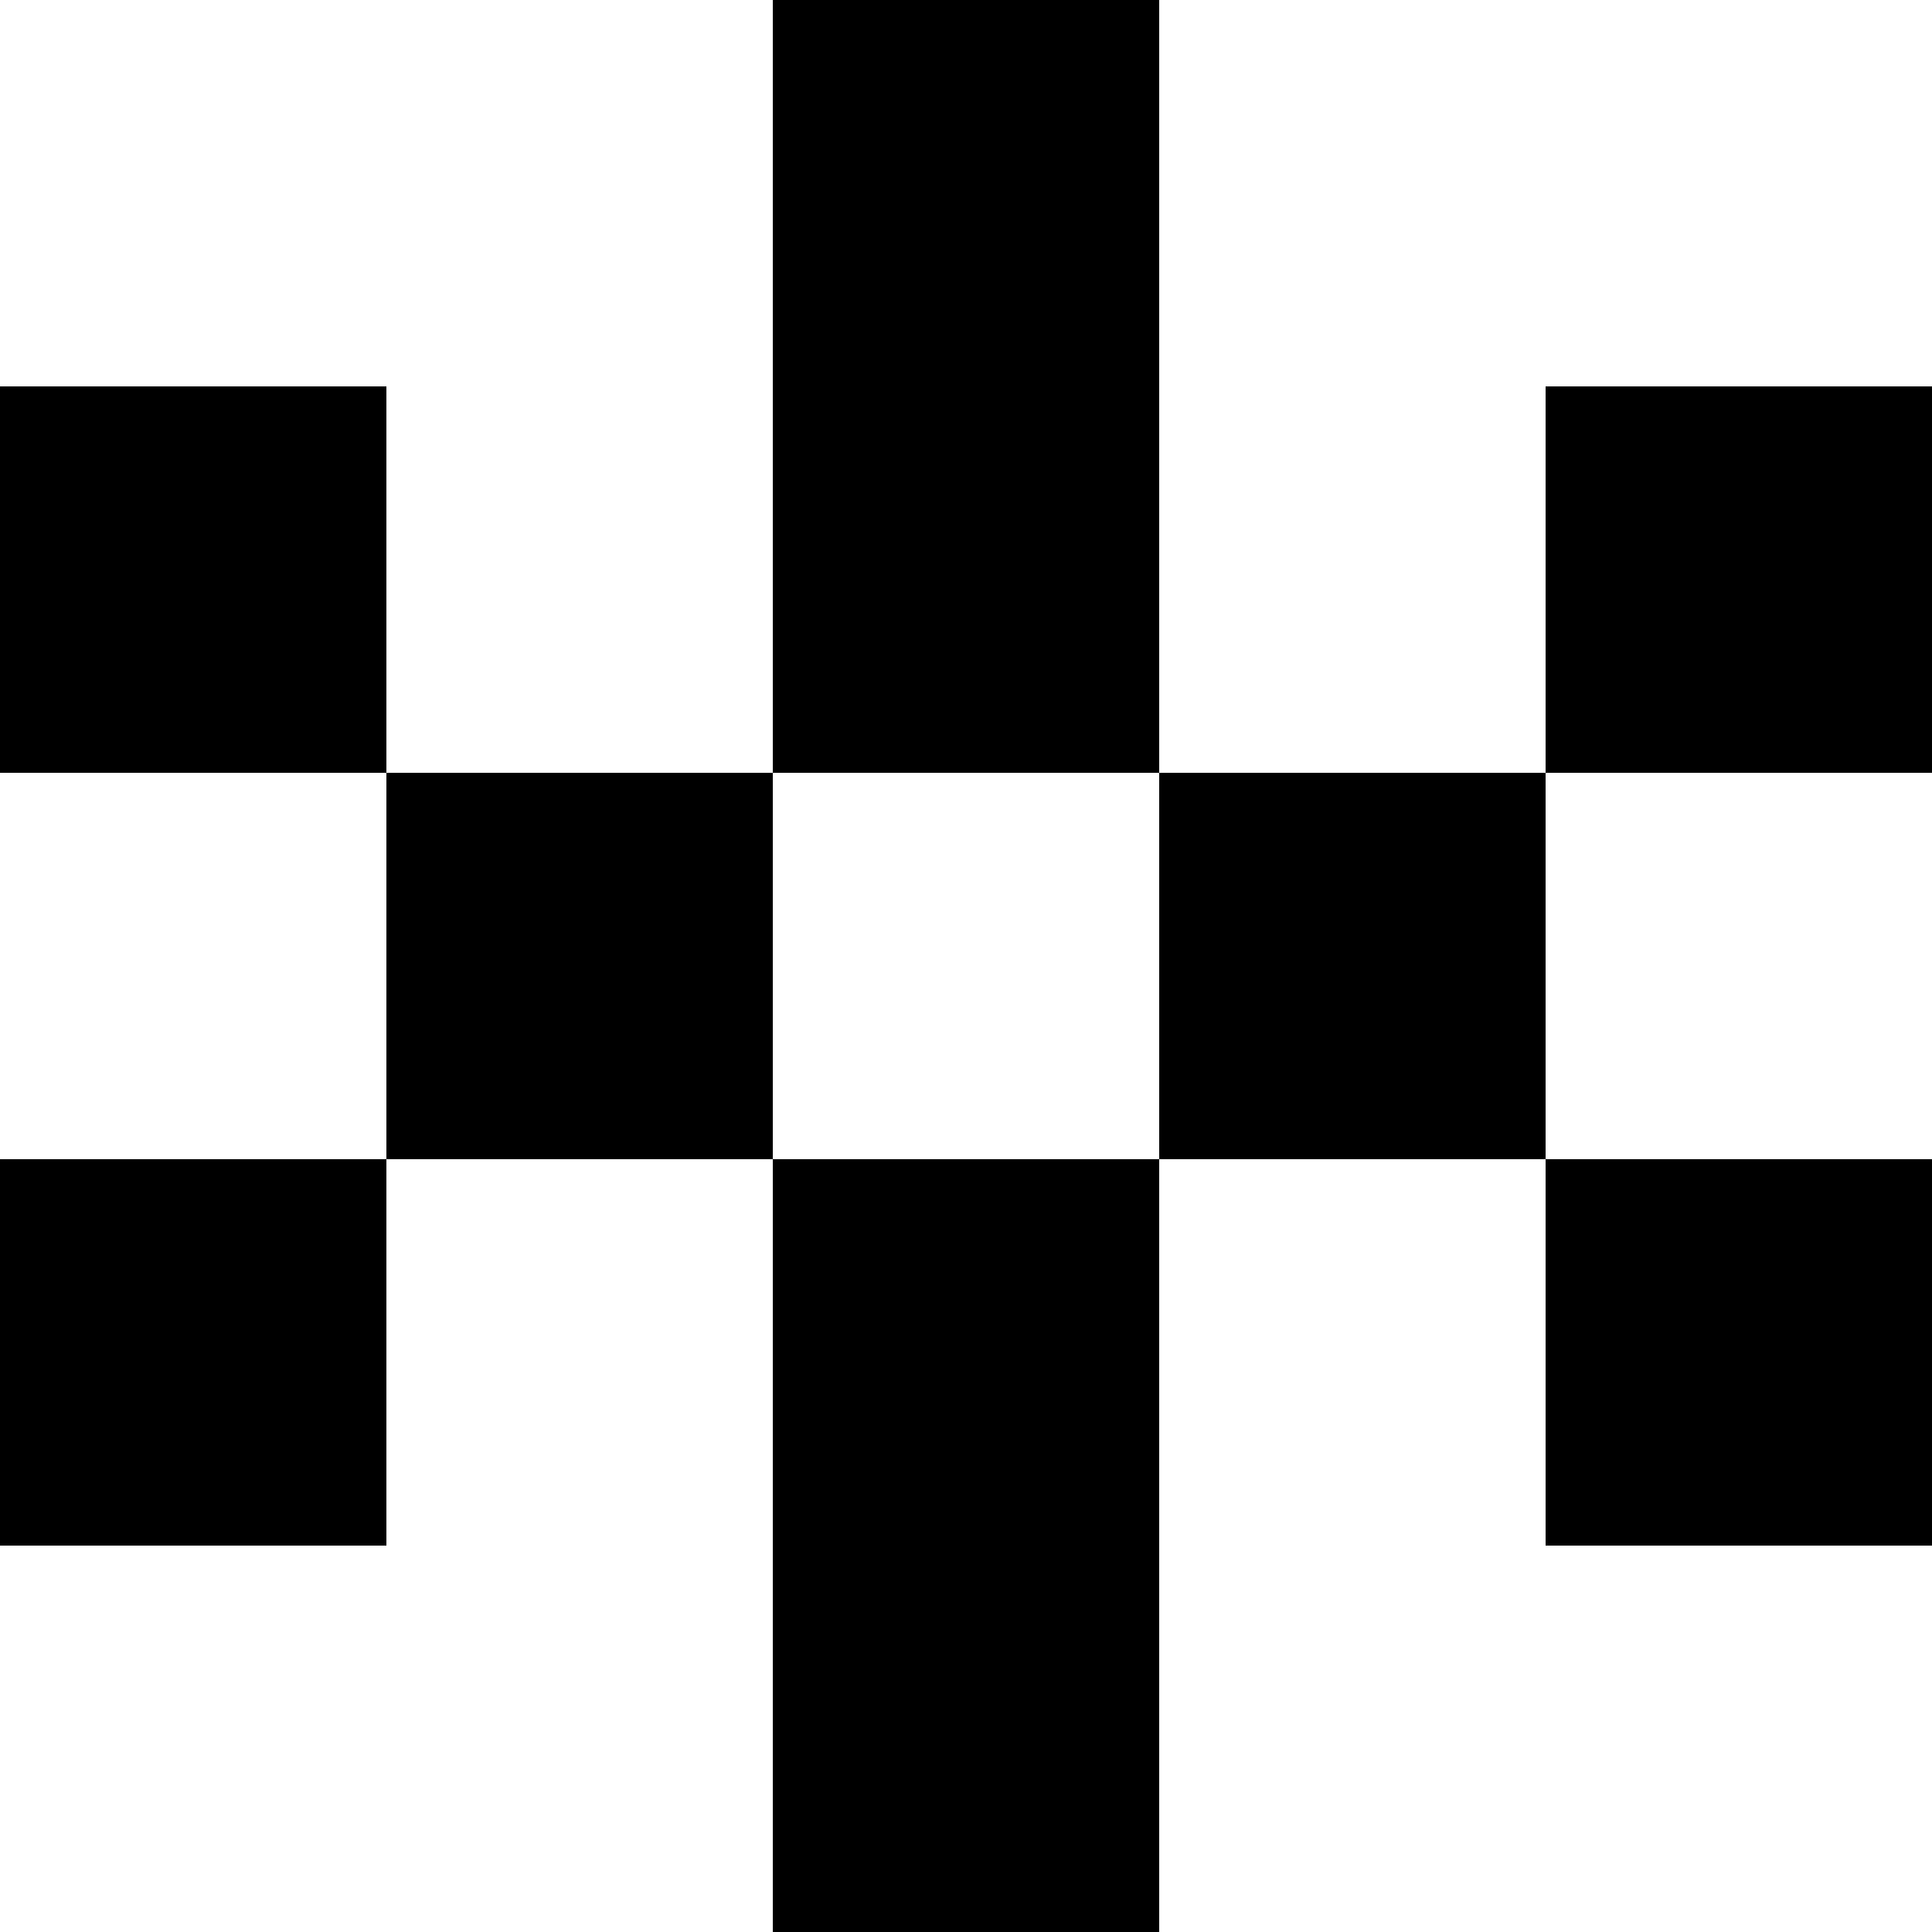 <svg xmlns="http://www.w3.org/2000/svg" width="64" height="64" fill="none"><path fill="#000" d="M25.6 25.6V0h12.8v25.6H25.6ZM0 25.6V12.8h12.8v12.8H0Zm51.2 0V12.8H64v12.8H51.2ZM12.8 38.4V25.6h12.8v12.8H12.8Zm25.6 0V25.6h12.8v12.8H38.4ZM0 51.2V38.4h12.8v12.8H0ZM25.6 64V38.4h12.8V64H25.6Zm25.6-12.8V38.4H64v12.8H51.2Z"/></svg>